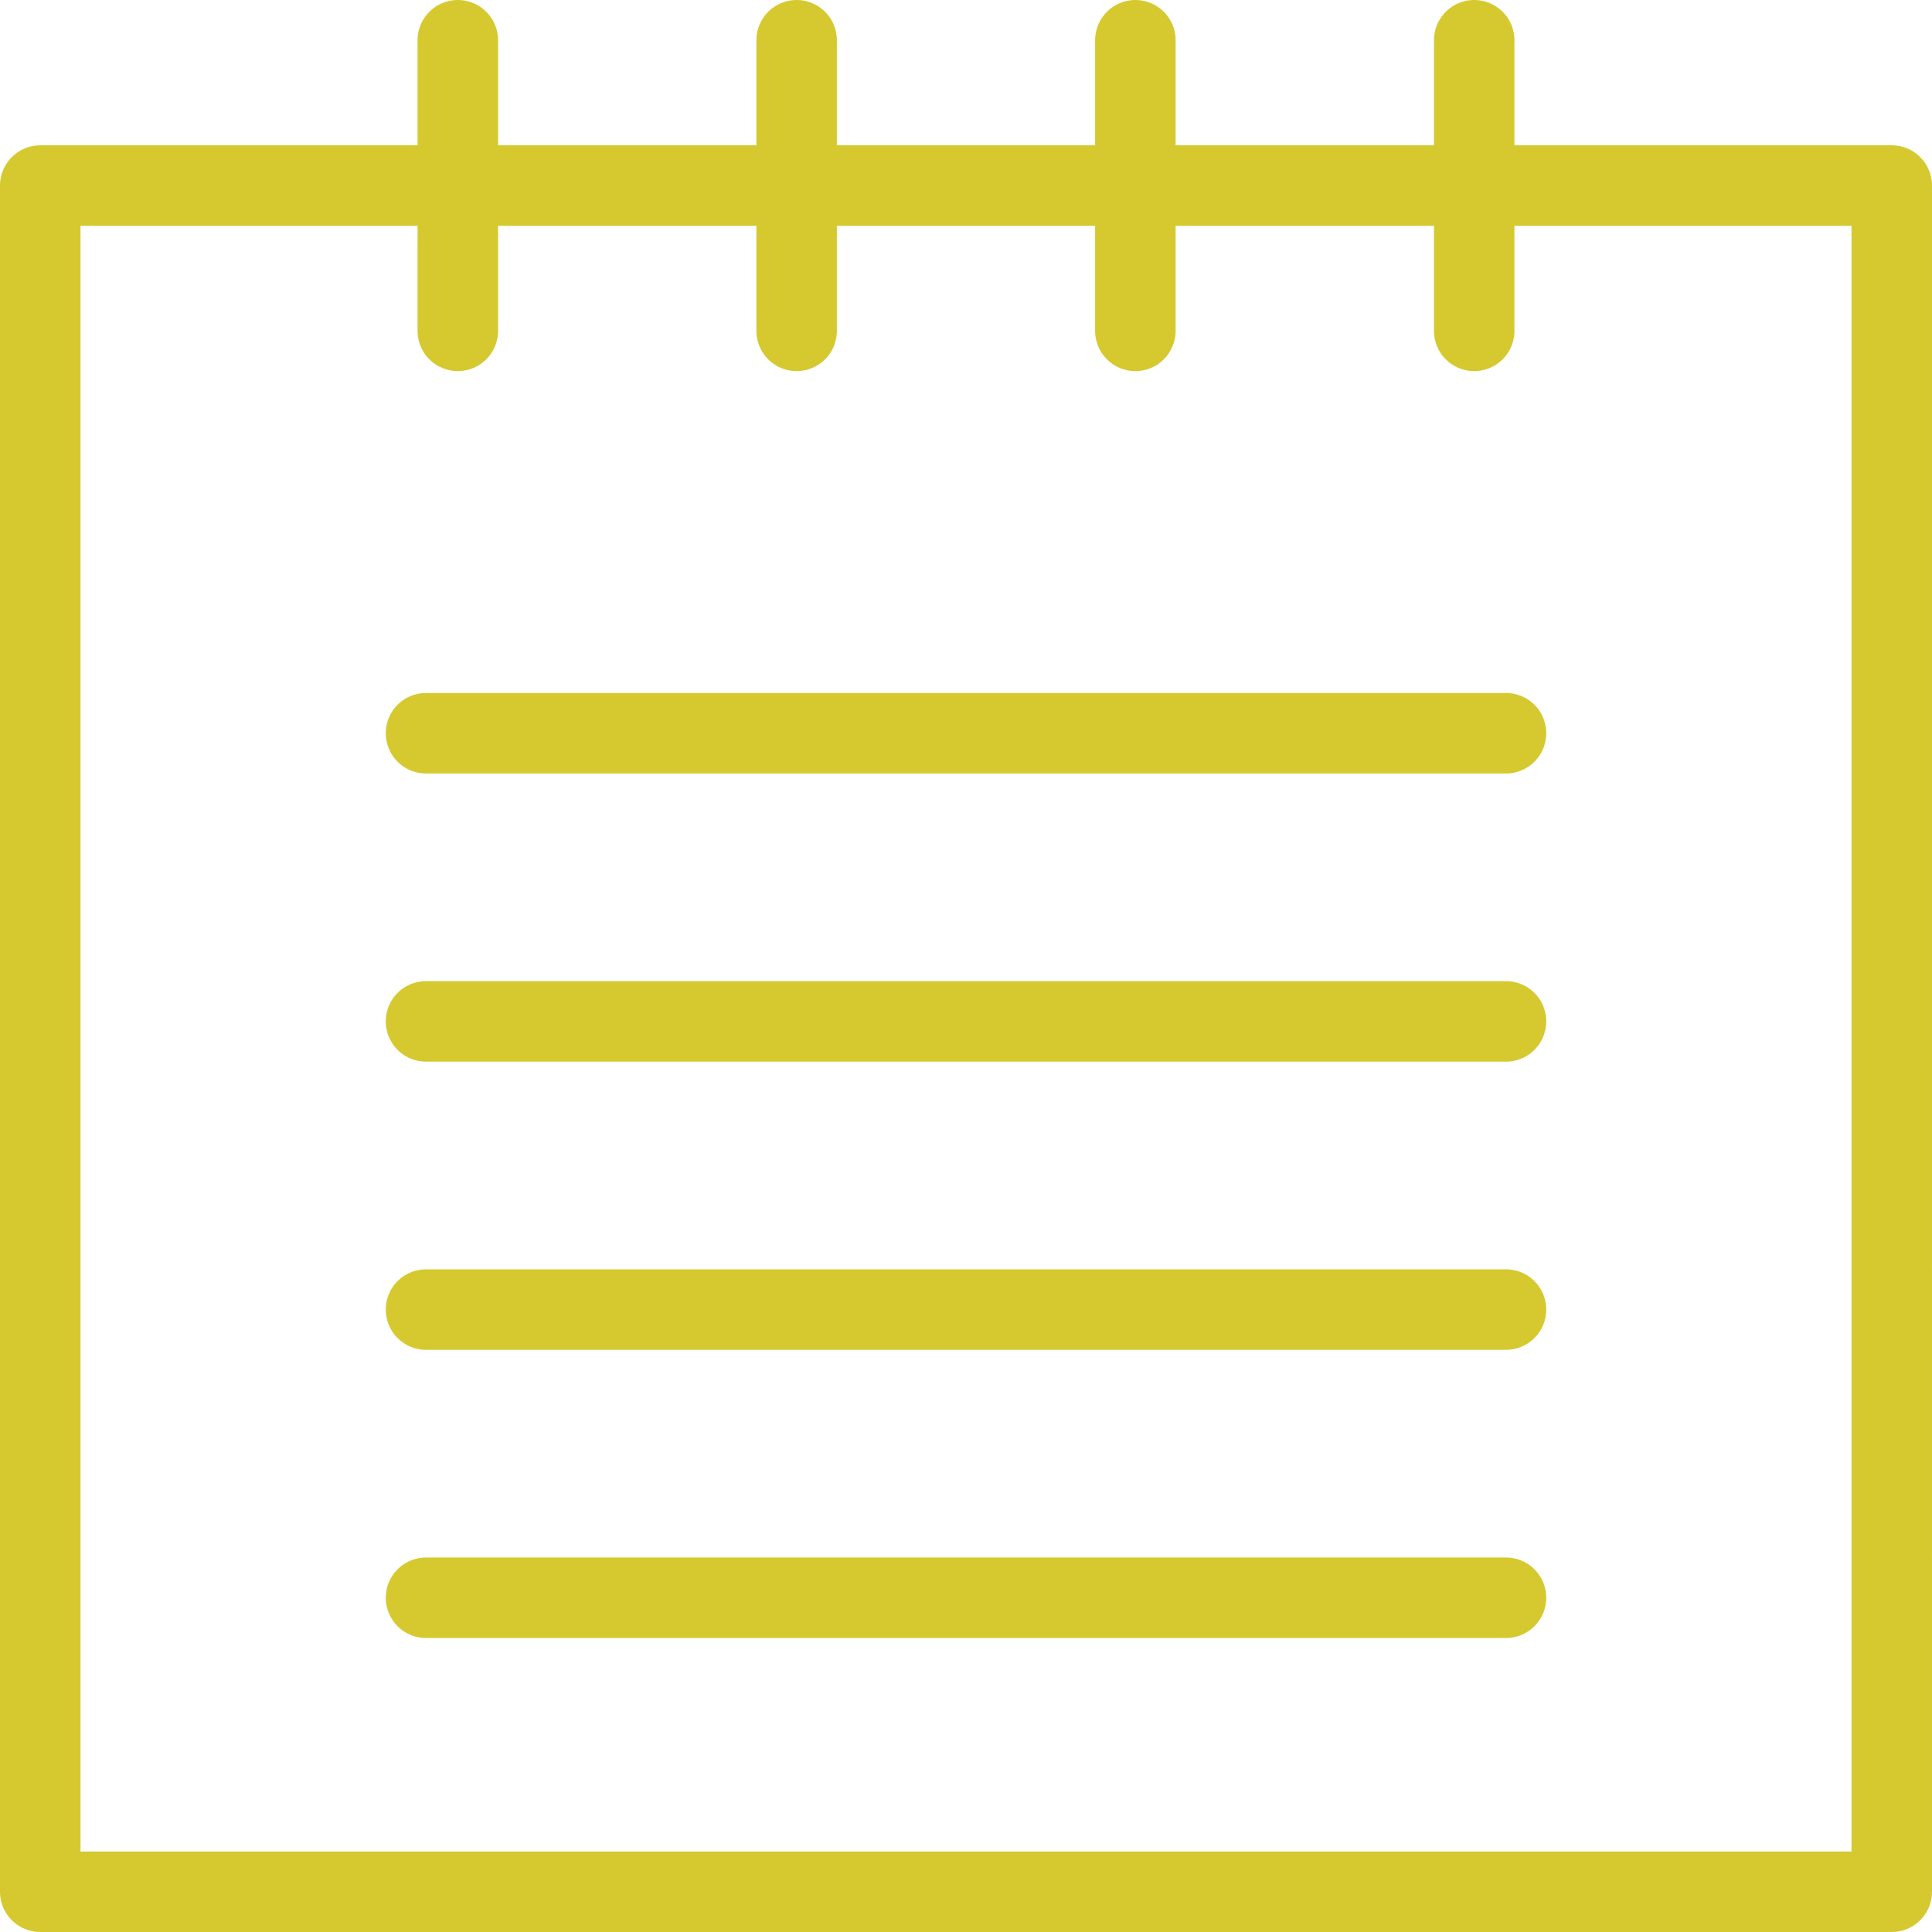 <svg xmlns="http://www.w3.org/2000/svg" width="48" height="48" fill="rgba(214,201,48,1)" viewBox="0 0 48 48"><g fill="none" stroke="rgba(214,201,48,1)" stroke-width="2" stroke-linecap="round" stroke-linejoin="round" stroke-miterlimit="10"><path d="M1 4.61h46V47H1zM11.374 1v7.22M19.792 1v7.22M28.208 1v7.22M36.626 1v7.22M10.584 18.217h26.832M10.584 25.376h26.832M10.584 32.536h26.832M10.584 39.696h26.832"/></g></svg>